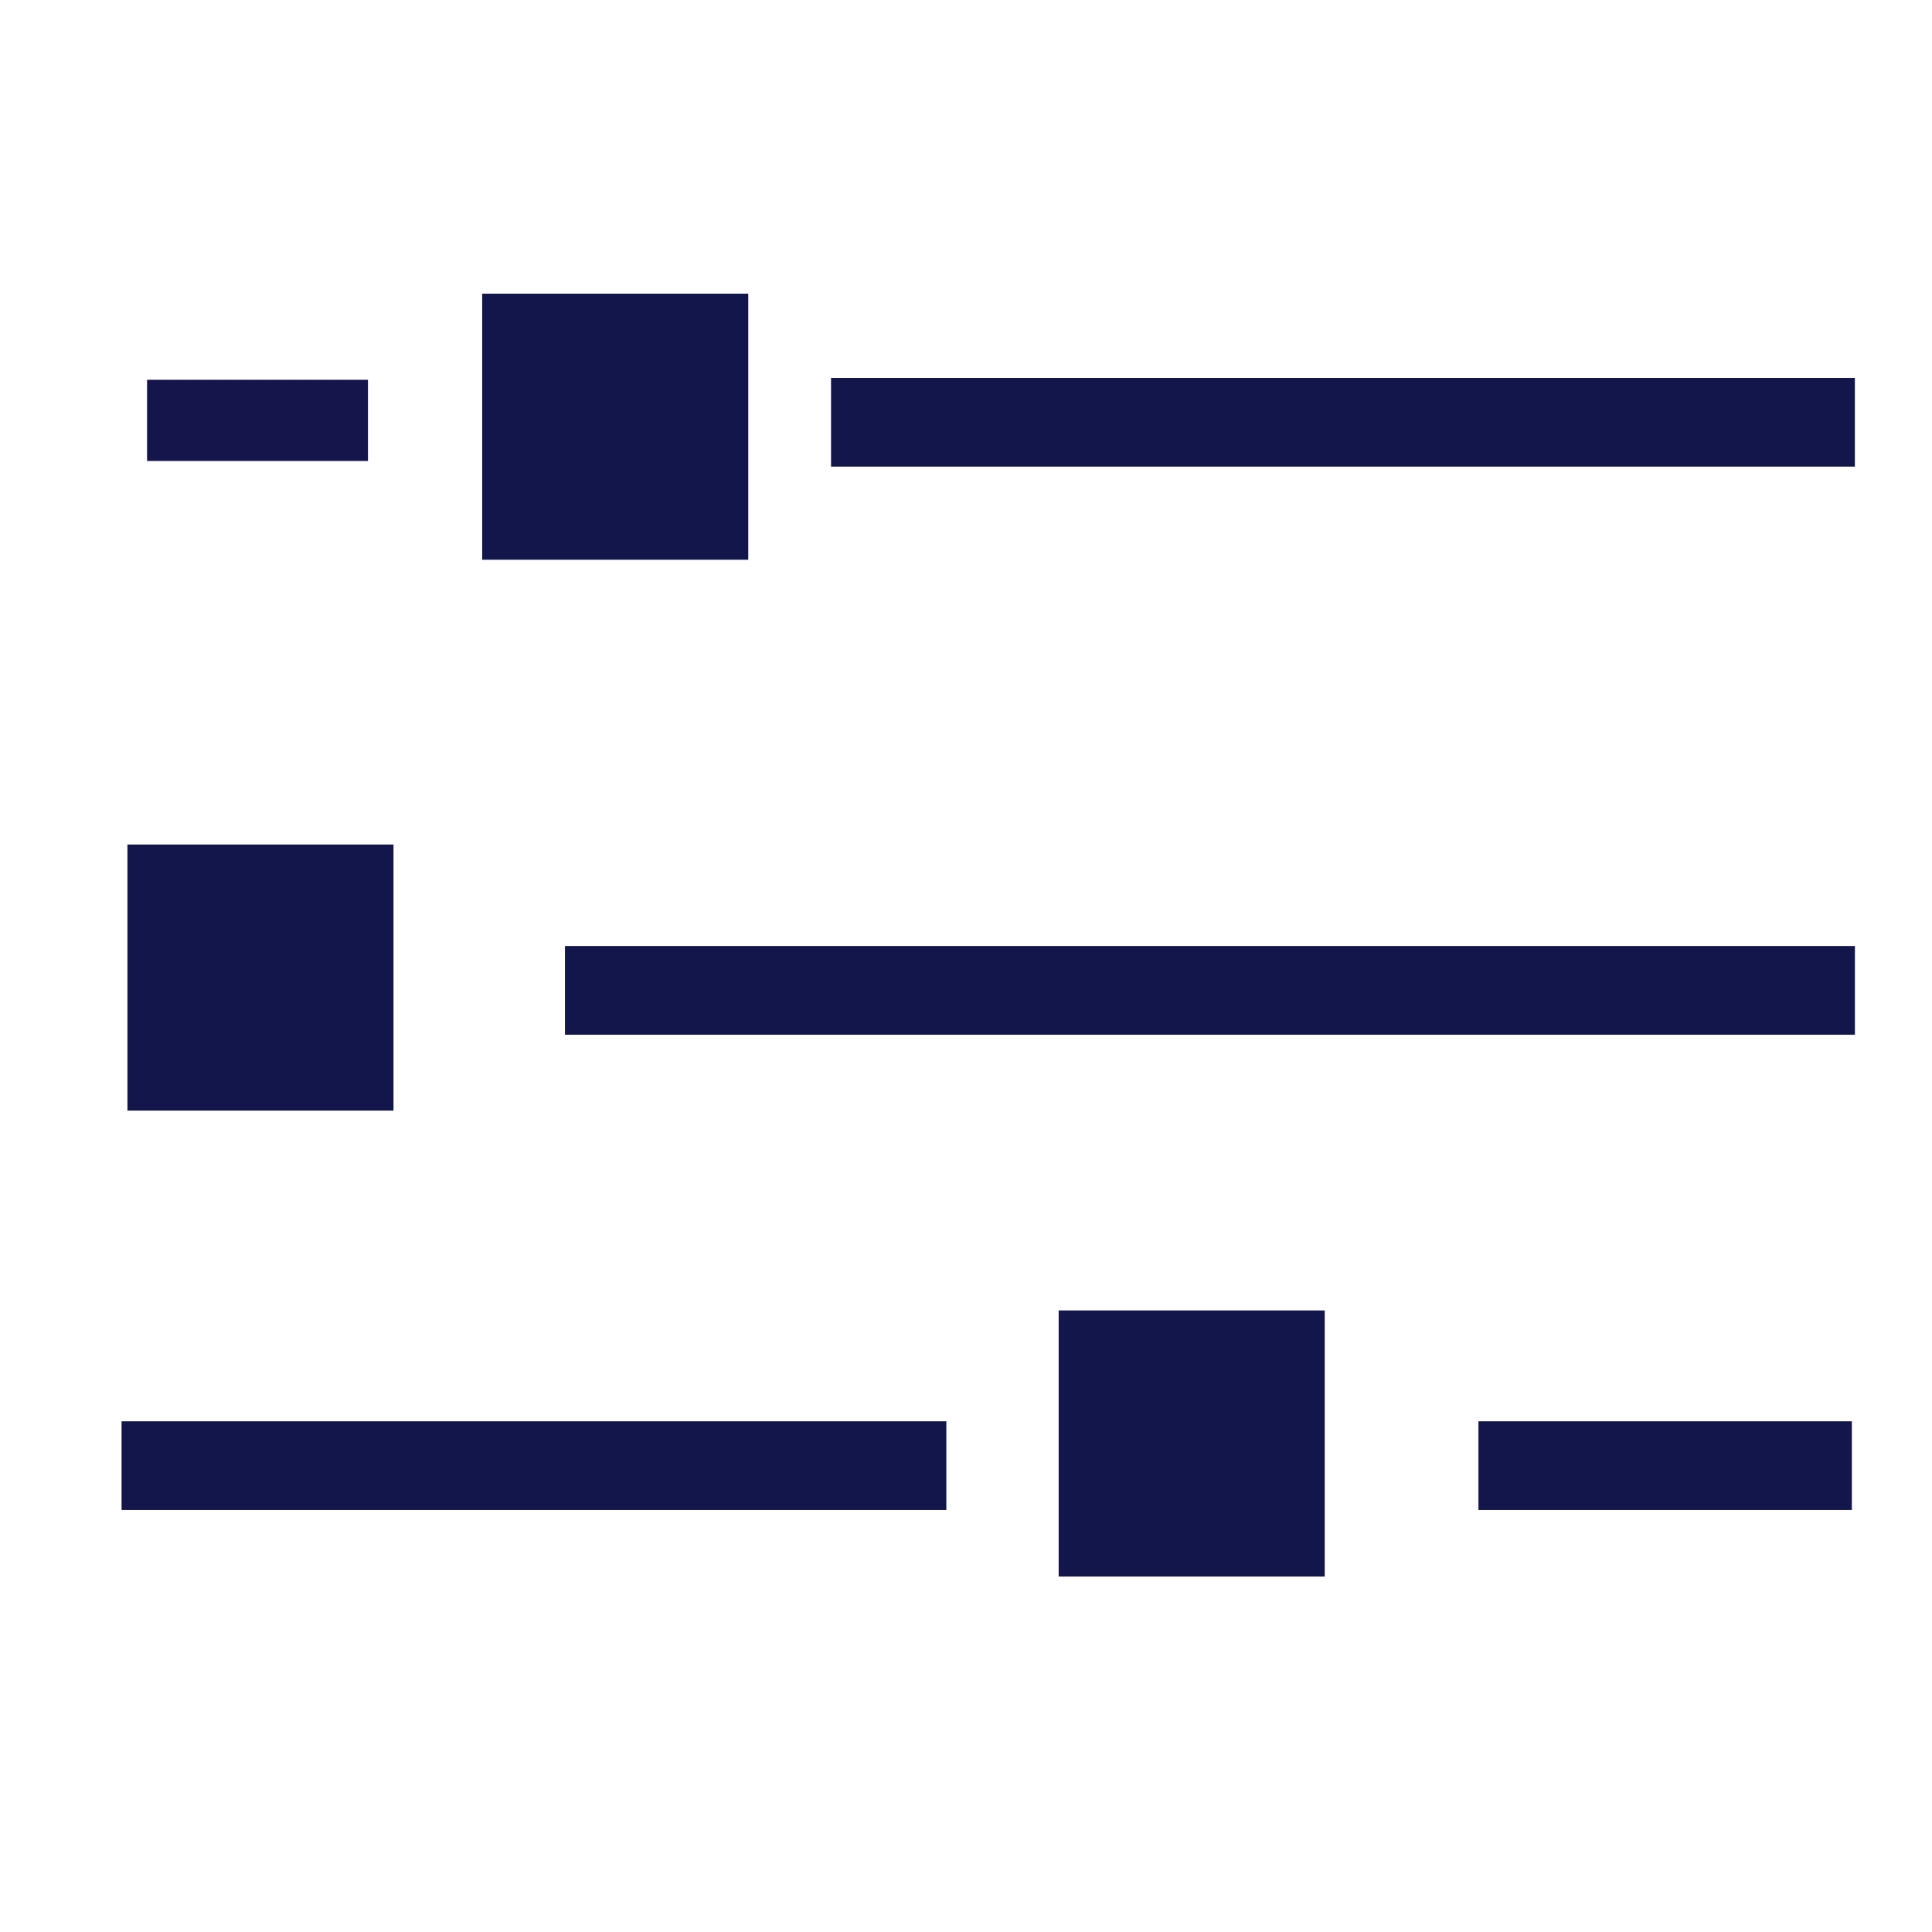 <?xml version="1.0" encoding="UTF-8"?>
<!DOCTYPE svg PUBLIC "-//W3C//DTD SVG 1.1//EN" "http://www.w3.org/Graphics/SVG/1.1/DTD/svg11.dtd">
<svg version="1.1" xmlns="http://www.w3.org/2000/svg" xmlns:xlink="http://www.w3.org/1999/xlink" x="0" y="0" width="50" height="50" viewBox="0, 0, 50, 50">
  <g id="Ebene_1">
    <path d="M48.004,9.78 L48.004,12.076 L21.507,12.076 L21.507,9.78 L48.004,9.78 z" fill="#13164B"/>
    <path d="M24.491,36.783 L24.491,39.079 L3.146,39.079 L3.146,36.783 L24.491,36.783 z" fill="#13164B"/>
    <path d="M48.005,24.483 L48.005,26.778 L14.621,26.778 L14.621,24.483 L48.005,24.483 z" fill="#13164B"/>
    <path d="M12.479,7.6 L19.365,7.6 L19.365,14.486 L12.479,14.486 L12.479,7.6 z" fill="#13164B"/>
    <g>
      <path d="M3.807,10.88 L9.523,10.88" fill="#14164B"/>
      <path d="M9.523,9.829 L9.523,11.93 L3.806,11.93 L3.806,9.829 L9.523,9.829 z" fill="#14164B"/>
    </g>
    <path d="M47.926,36.783 L47.926,39.079 L38.262,39.079 L38.262,36.783 L47.926,36.783 z" fill="#13164B"/>
    <path d="M3.298,21.856 L10.184,21.856 L10.184,28.742 L3.298,28.742 L3.298,21.856 z" fill="#13164B"/>
    <path d="M27.398,33.914 L34.284,33.914 L34.284,40.8 L27.398,40.8 L27.398,33.914 z" fill="#13164B"/>
  </g>
</svg>
